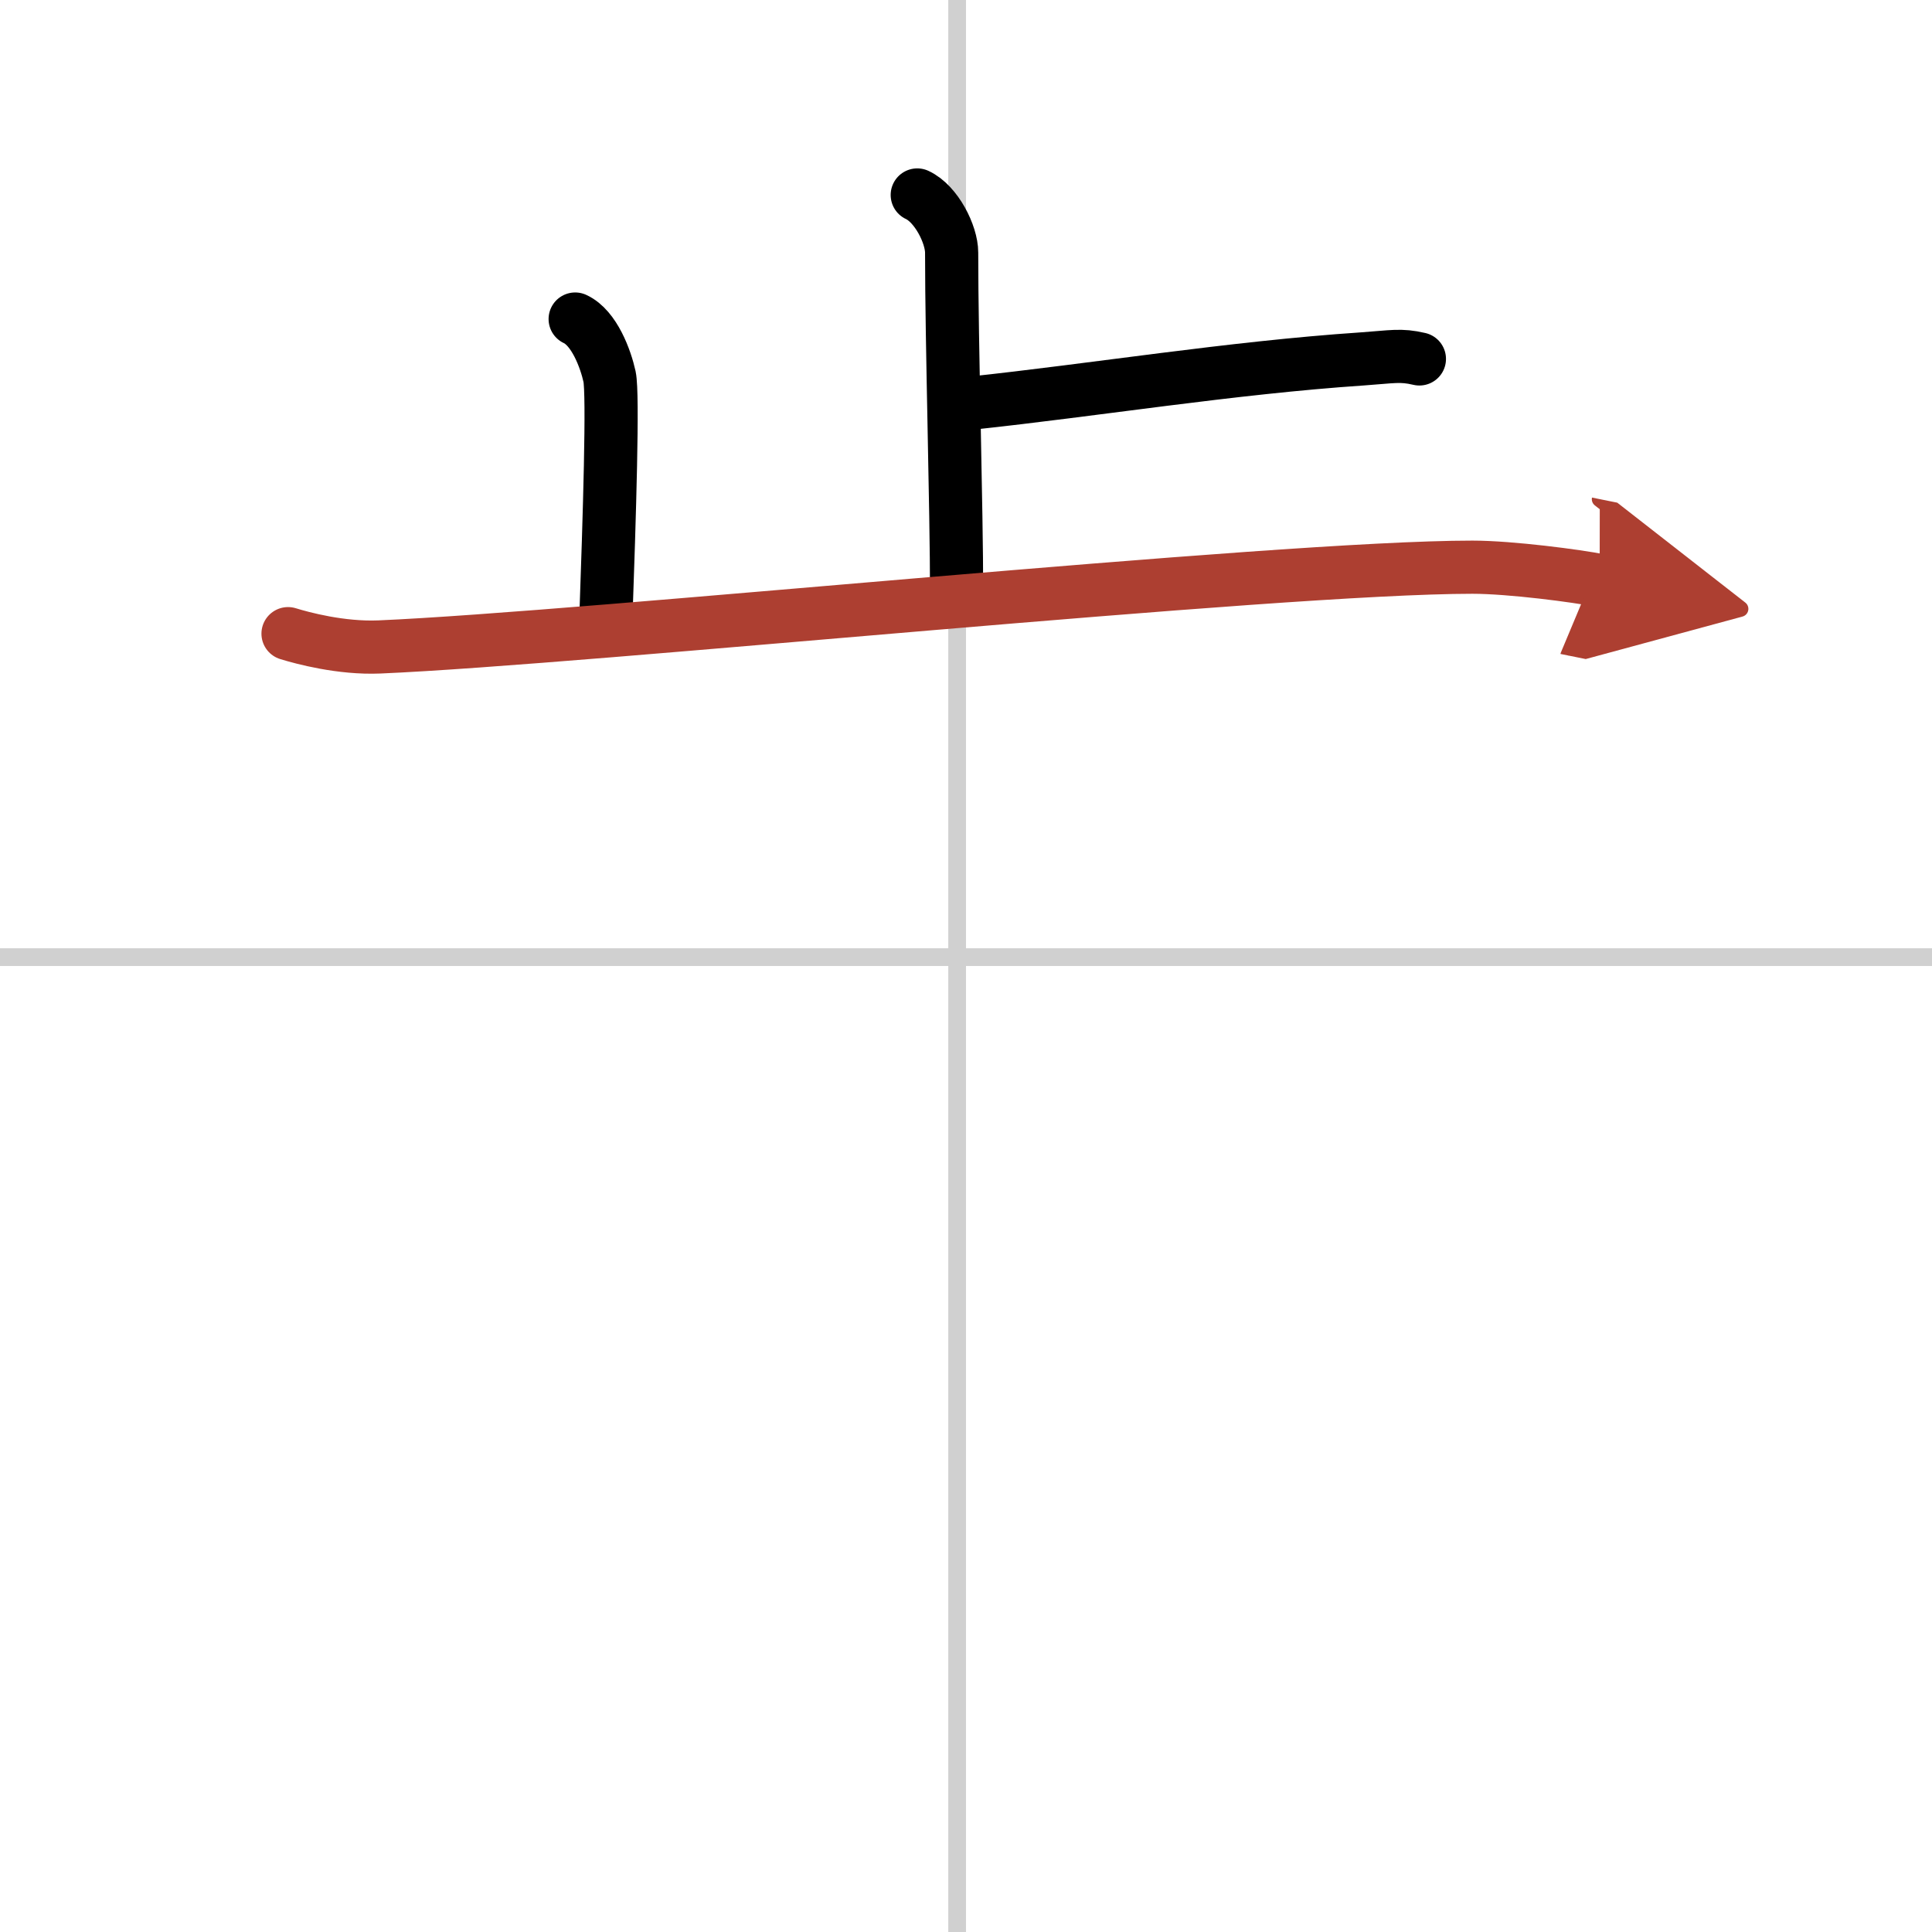 <svg width="400" height="400" viewBox="0 0 109 109" xmlns="http://www.w3.org/2000/svg"><defs><marker id="a" markerWidth="4" orient="auto" refX="1" refY="5" viewBox="0 0 10 10"><polyline points="0 0 10 5 0 10 1 5" fill="#ad3f31" stroke="#ad3f31"/></marker></defs><g fill="none" stroke="#000" stroke-linecap="round" stroke-linejoin="round" stroke-width="3"><rect width="100%" height="100%" fill="#fff" stroke="#fff"/><line x1="54" x2="54" y2="109" stroke="#d0d0d0" stroke-width="1"/><line x2="109" y1="54" y2="54" stroke="#d0d0d0" stroke-width="1"/><path d="m51.75 11c1.08 0.5 1.94 2.23 1.94 3.25 0 5.25 0.28 14.25 0.28 19.25"/><path d="m54.74 22.75c7.05-0.75 14.7-2 22.11-2.5 1.72-0.12 2.16-0.25 3.23 0"/><path d="m32.45 18c1.08 0.5 1.72 2.25 1.94 3.25 0.21 1 0 7.75-0.22 14"/><path d="M16.25,35.75c0.81,0.25,2.99,0.84,5.15,0.75C33.09,36,72,32,83.07,32c2.17,0,5.94,0.5,7.18,0.75" marker-end="url(#a)" stroke="#ad3f31"/></g></svg>
